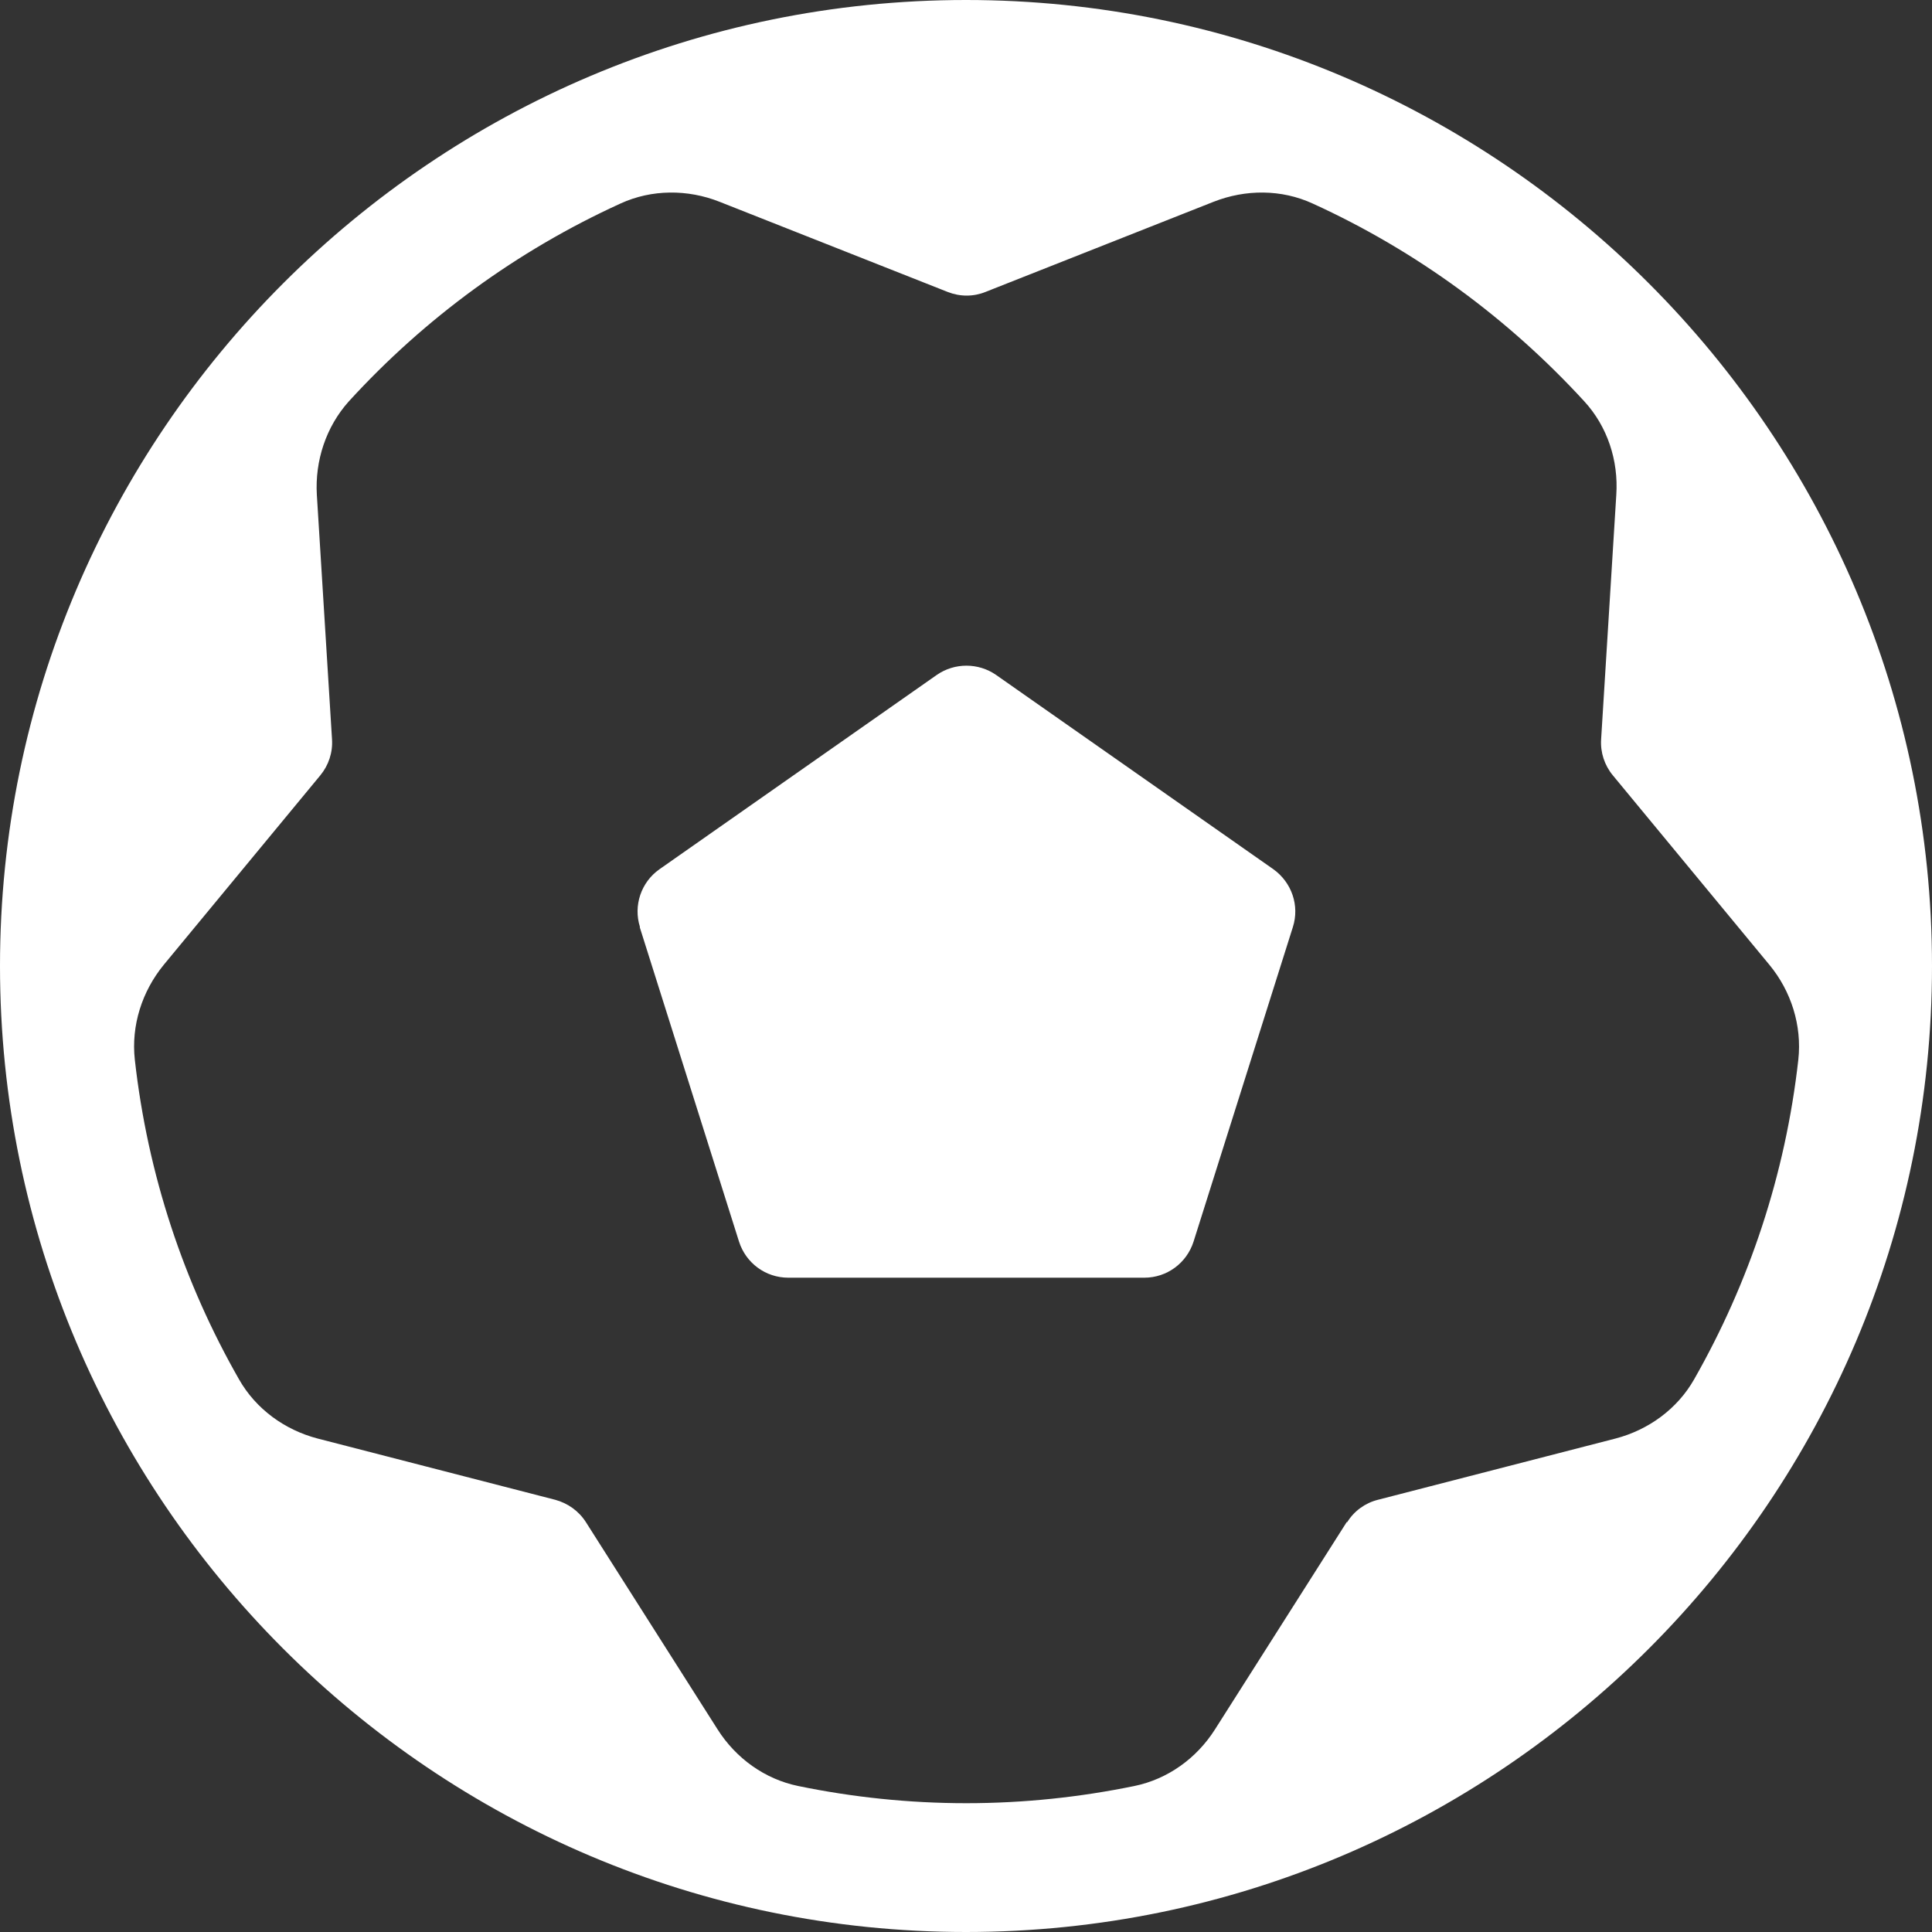 <?xml version="1.0" encoding="UTF-8"?>
<svg id="Layer_2" data-name="Layer 2" xmlns="http://www.w3.org/2000/svg" viewBox="0 0 67.5 67.5">
  <rect x="0" y="0" width="67.5" height="67.5" fill="#333333" stroke="none"/>
  <defs>
    <style>
      .cls-1 {
        fill: #fff;
      }
    </style>
  </defs>
  <g id="Sport_Icons" data-name="Sport Icons">
    <path class="cls-1" d="M22.35,32.39l3.47,10.99c.24.75.93,1.26,1.72,1.26h12.44c.79,0,1.48-.51,1.72-1.26l3.47-10.99c.24-.75-.04-1.56-.68-2.02l-9.69-6.79c-.62-.43-1.45-.43-2.07,0l-9.69,6.79c-.64.45-.92,1.27-.68,2.02ZM33.75,0C15.14,0,0,15.14,0,33.75s15.14,33.75,33.75,33.75,33.75-15.14,33.75-33.75S52.36,0,33.75,0ZM47.05,53.18l-4.6,7.24c-.64,1.01-1.65,1.74-2.82,1.98-1.9.39-3.86.6-5.87.6s-3.98-.21-5.87-.6c-1.17-.24-2.18-.97-2.82-1.98l-4.6-7.24c-.25-.39-.63-.66-1.07-.78l-8.3-2.14c-1.15-.3-2.16-1.03-2.75-2.07-1.92-3.36-3.19-7.14-3.64-11.17-.13-1.19.25-2.38,1.01-3.31l5.47-6.62c.29-.35.44-.8.41-1.26l-.53-8.54c-.07-1.19.32-2.38,1.12-3.27,2.65-2.9,5.87-5.26,9.49-6.91,1.09-.5,2.35-.5,3.46-.06l7.97,3.15c.43.17.9.17,1.32,0l7.97-3.15c1.12-.44,2.37-.44,3.46.06,3.62,1.65,6.84,4.02,9.49,6.91.81.88,1.2,2.07,1.12,3.27l-.53,8.54c-.03.46.12.91.41,1.26l5.47,6.62c.76.92,1.14,2.12,1.01,3.31-.45,4.02-1.72,7.8-3.64,11.17-.59,1.04-1.6,1.77-2.75,2.07l-8.3,2.14c-.44.11-.83.39-1.07.78Z"/>
  </g>
</svg>